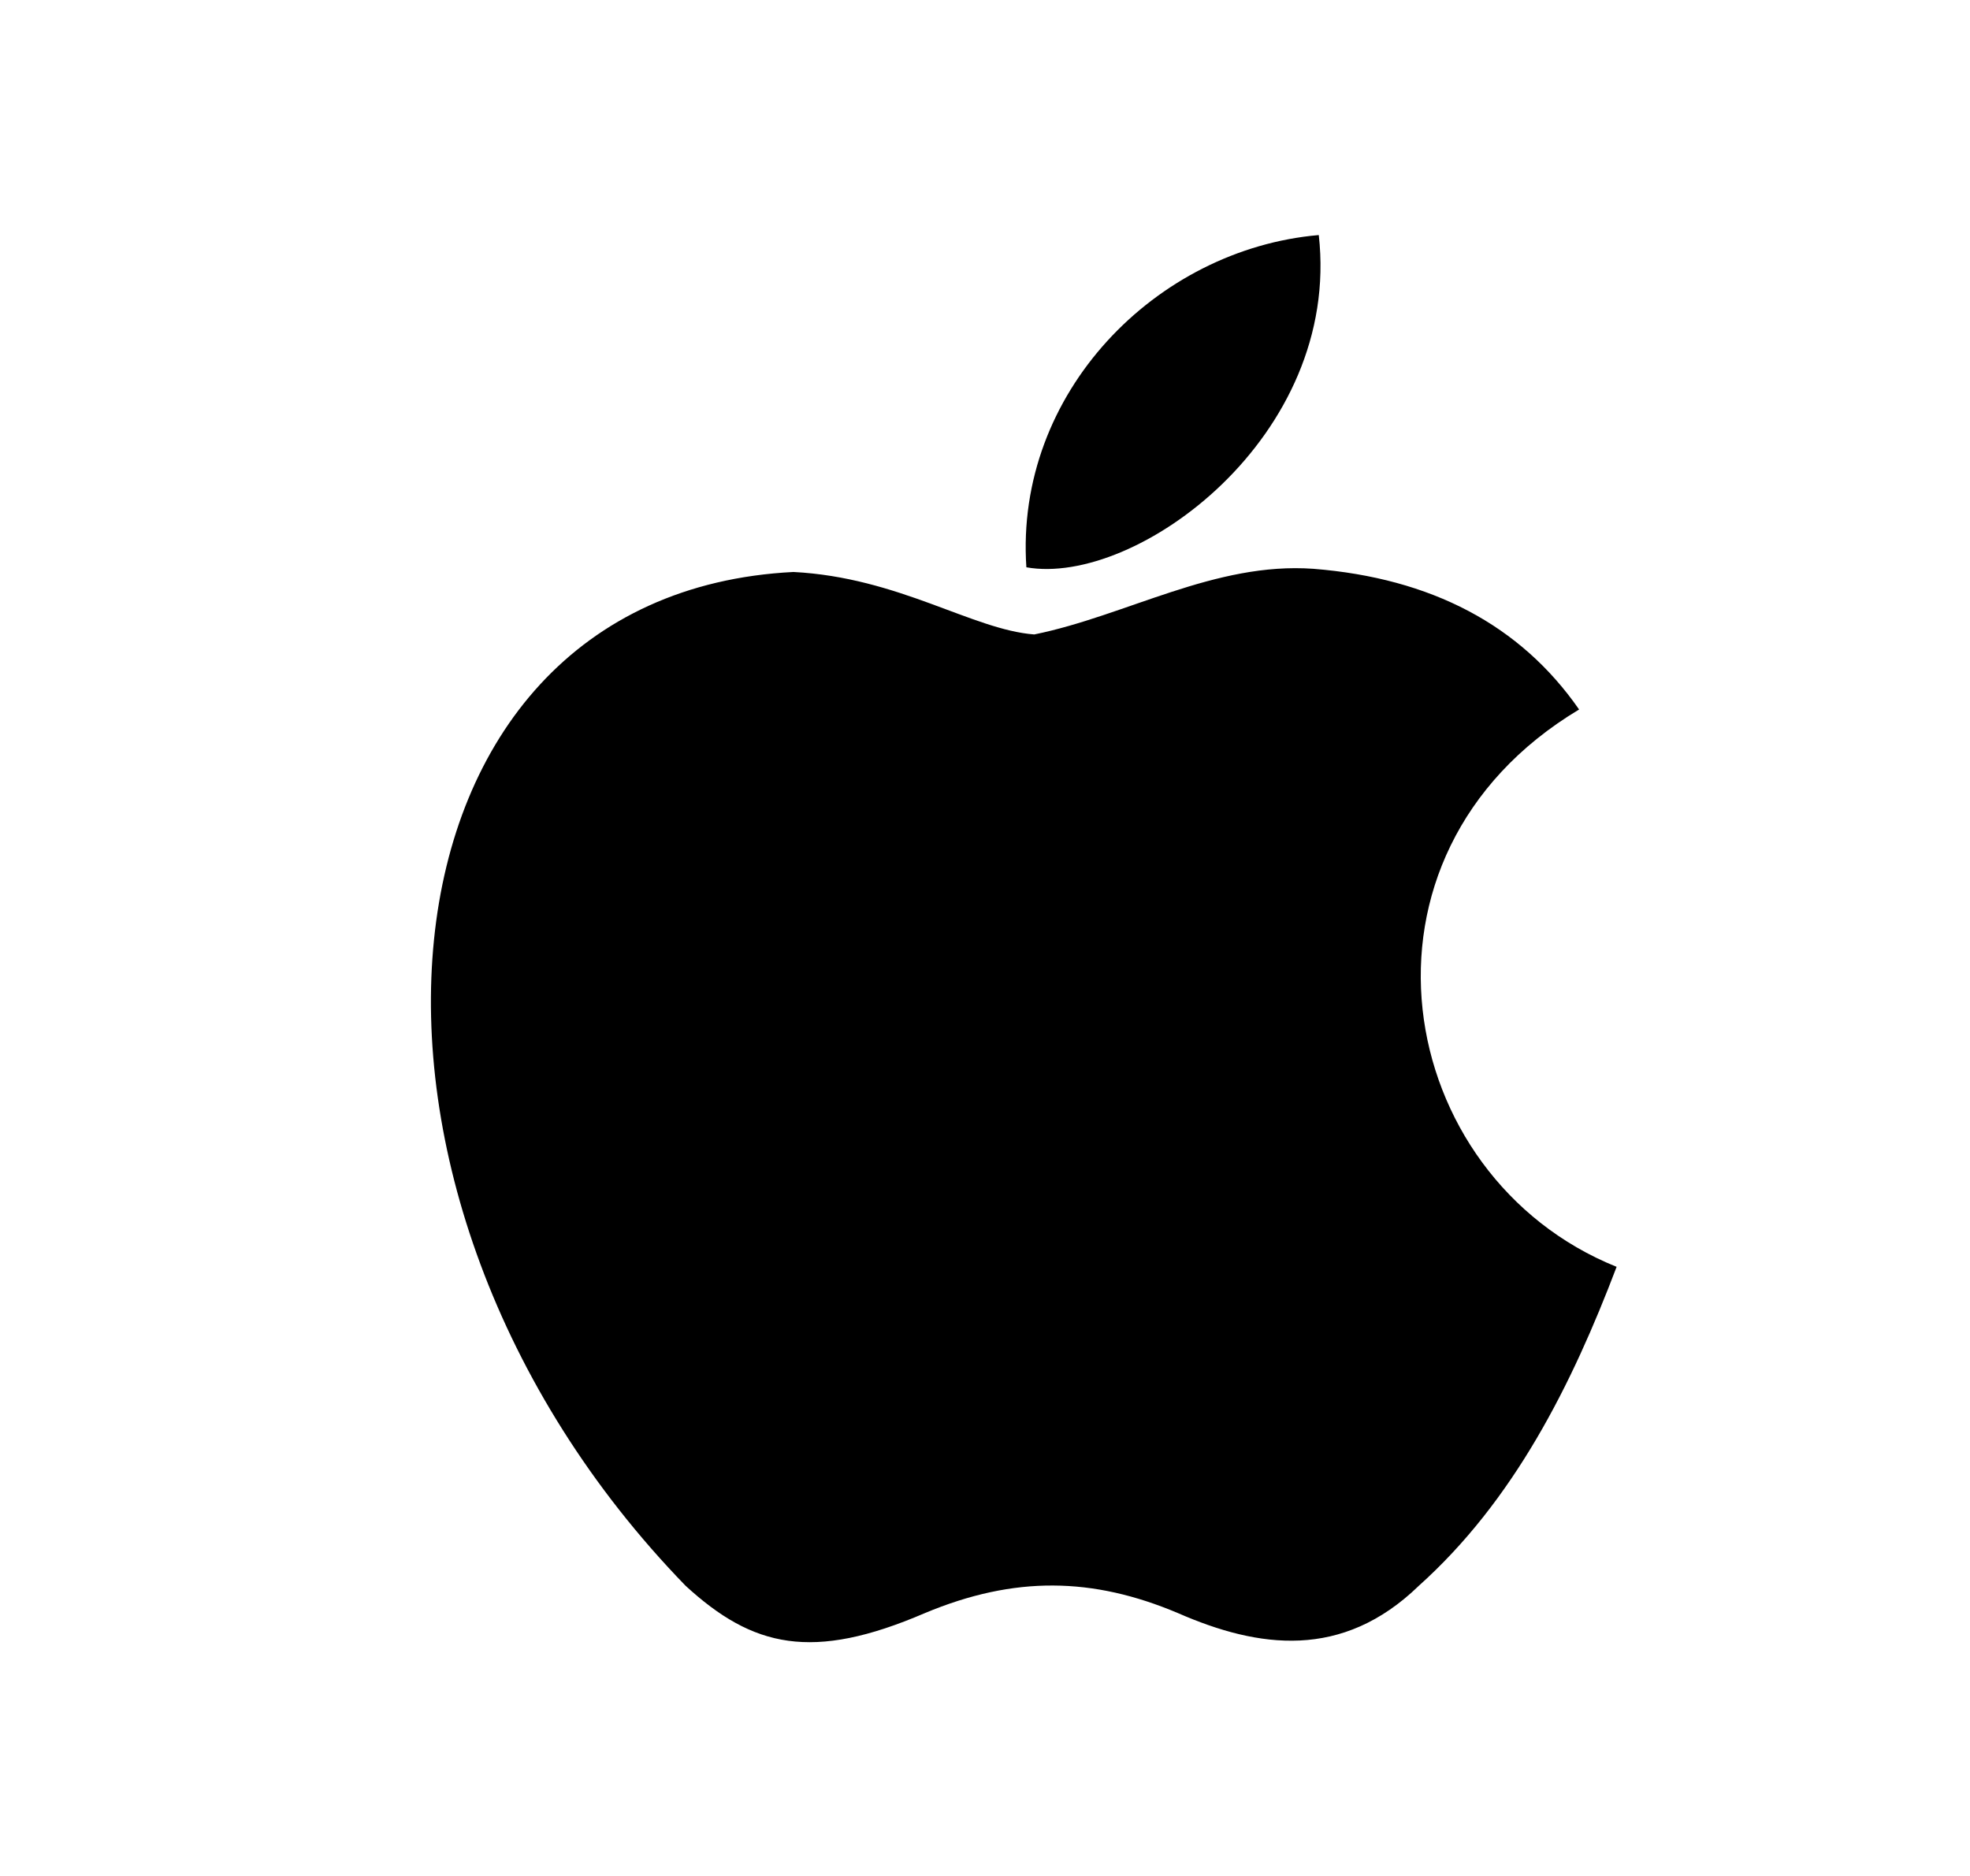 <svg width="21" height="20" viewBox="0 0 21 20" fill="none" xmlns="http://www.w3.org/2000/svg">
<path d="M15.125 16.906C14.308 17.698 13.416 17.573 12.558 17.198C11.65 16.814 10.816 16.797 9.858 17.198C8.658 17.714 8.025 17.564 7.308 16.906C3.241 12.714 3.841 6.331 8.458 6.098C9.583 6.156 10.366 6.714 11.025 6.764C12.008 6.564 12.95 5.989 14 6.064C15.258 6.164 16.208 6.664 16.833 7.564C14.233 9.123 14.85 12.547 17.233 13.506C16.758 14.756 16.141 15.998 15.116 16.914L15.125 16.906ZM10.941 6.048C10.816 4.189 12.325 2.656 14.058 2.506C14.3 4.656 12.108 6.256 10.941 6.048Z" fill="black"/>
</svg>
